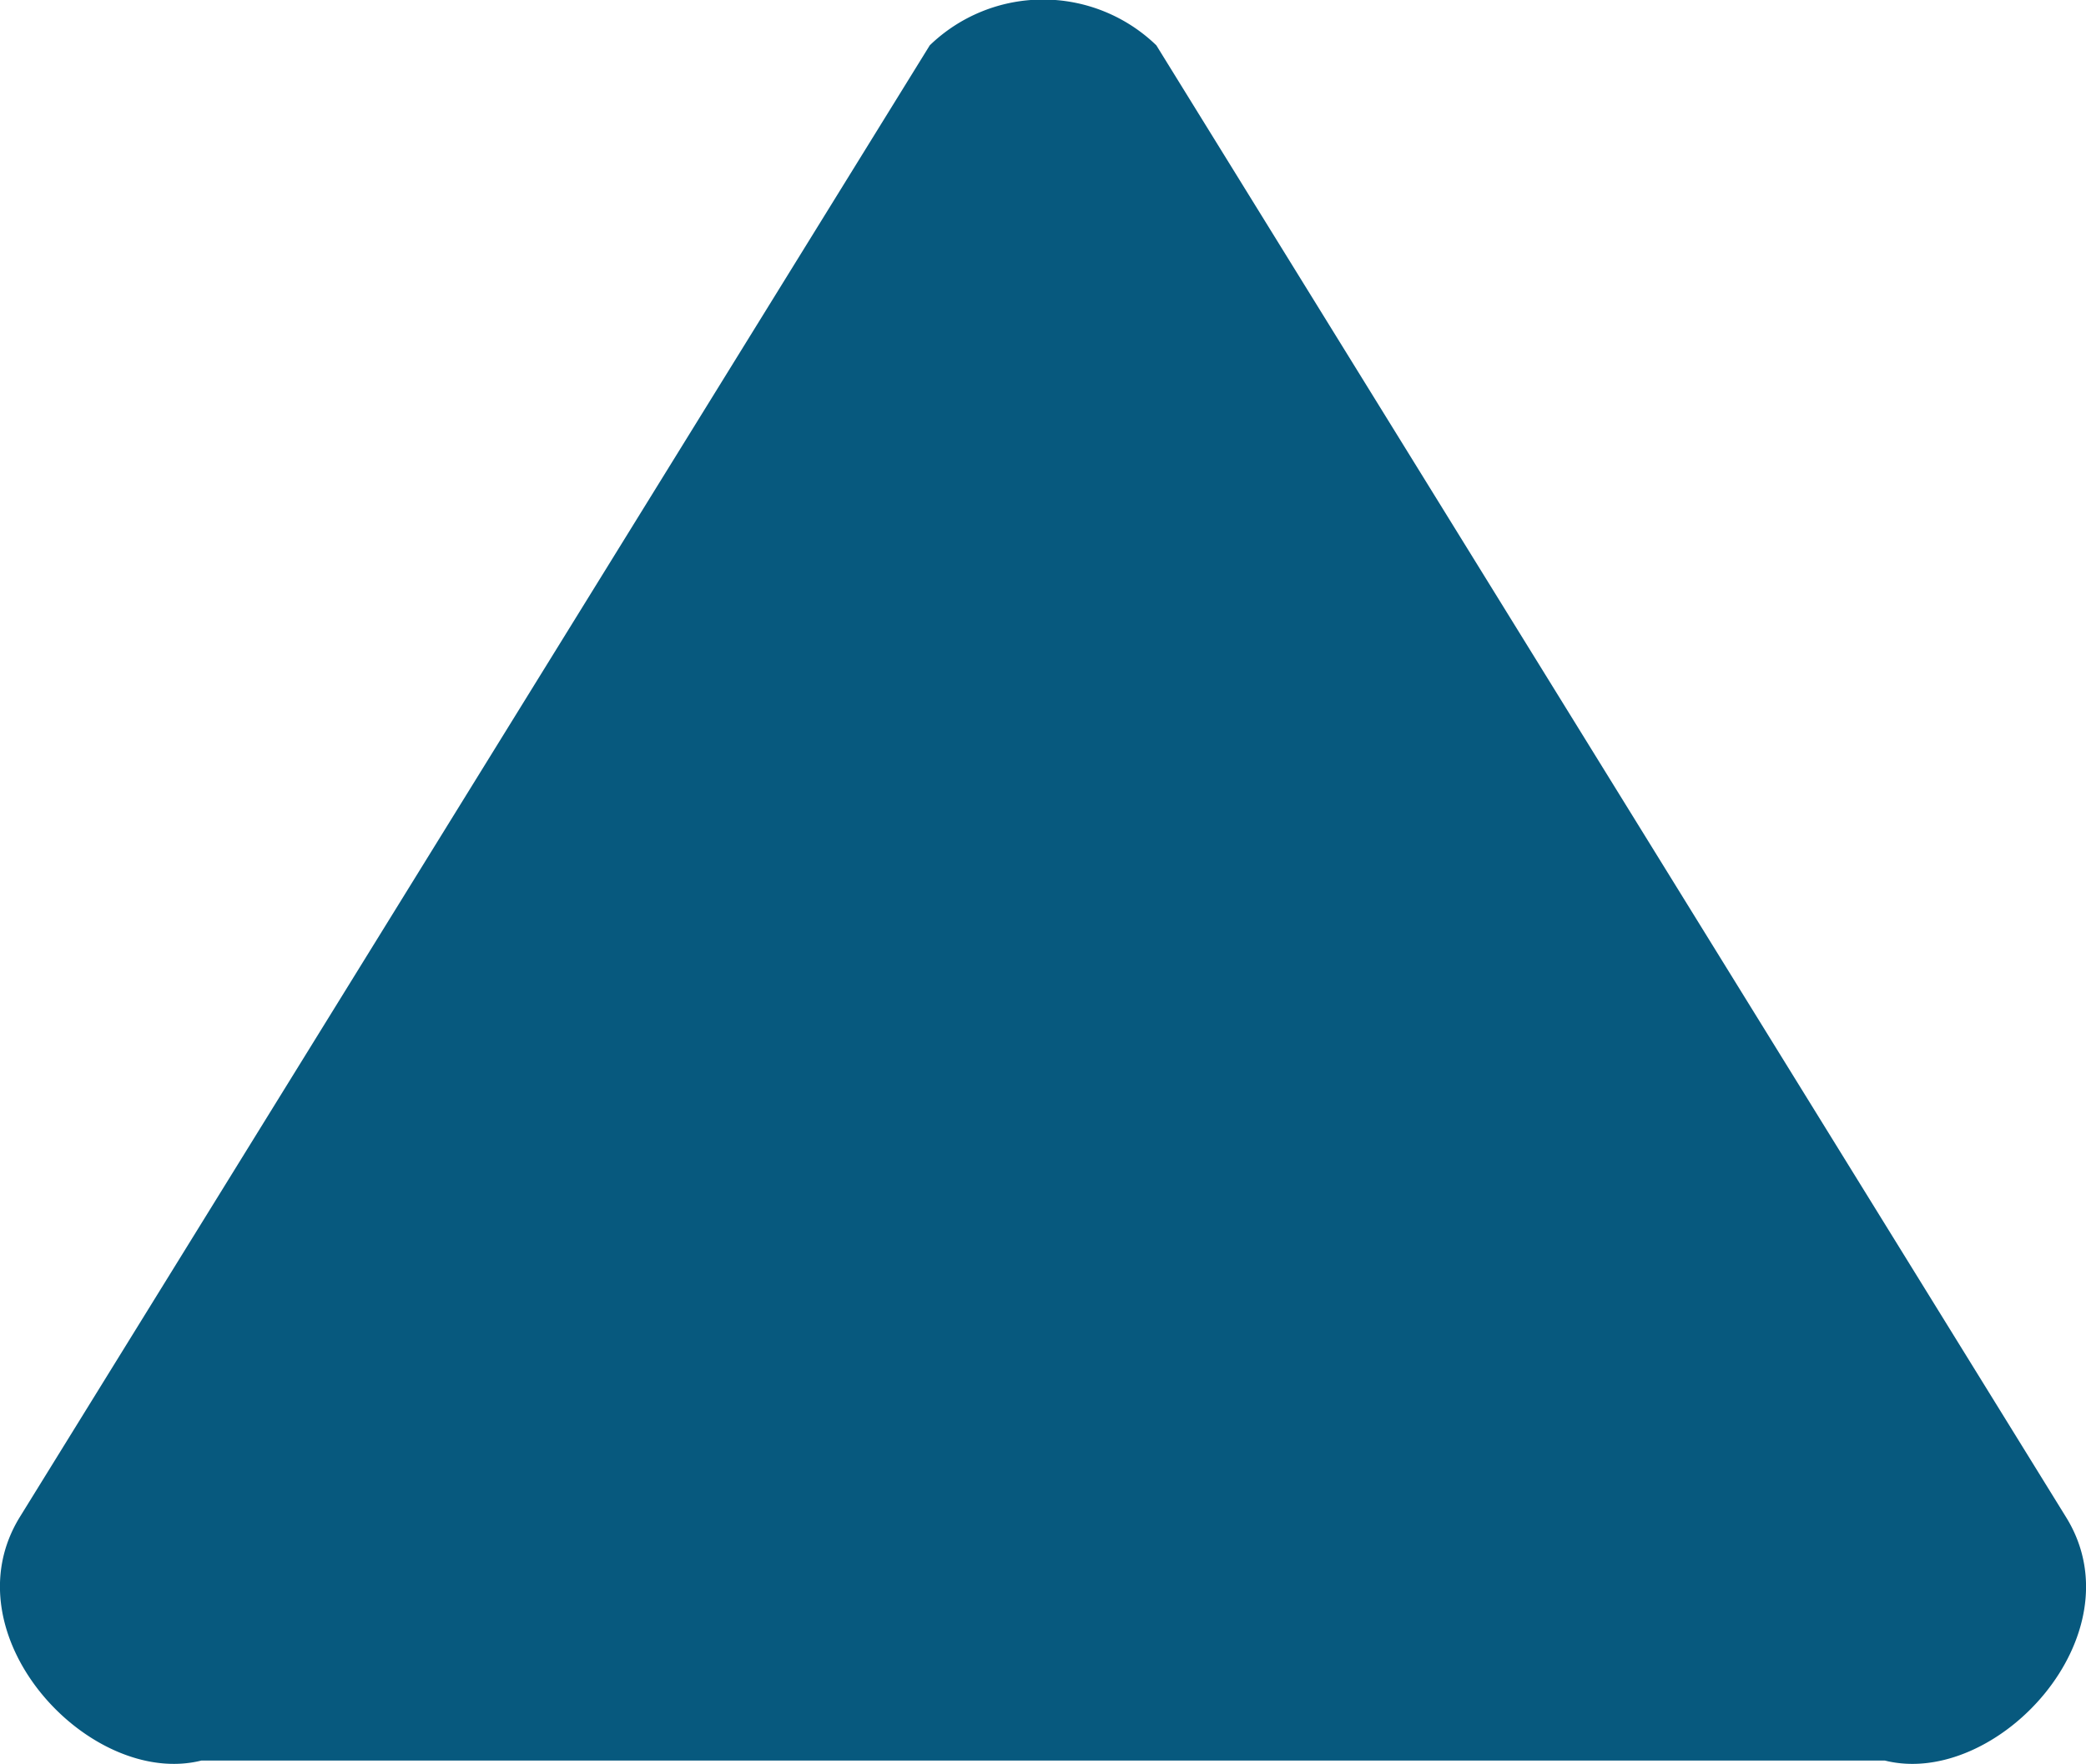 <svg xmlns="http://www.w3.org/2000/svg" width="18" height="15.22" viewBox="0 0 18 15.22">
  <path id="np_arrow_2052618_000000" d="M16.3,7.8c.963-.241,2.2,1.083,1.564,2.106L10.015,22.6a1.407,1.407,0,0,1-1.955,0L.21,9.9C-.421,8.882.812,7.559,1.774,7.8Z" transform="translate(18.038 22.991) rotate(180)" fill="#07597e" fill-rule="evenodd"/>
</svg>
